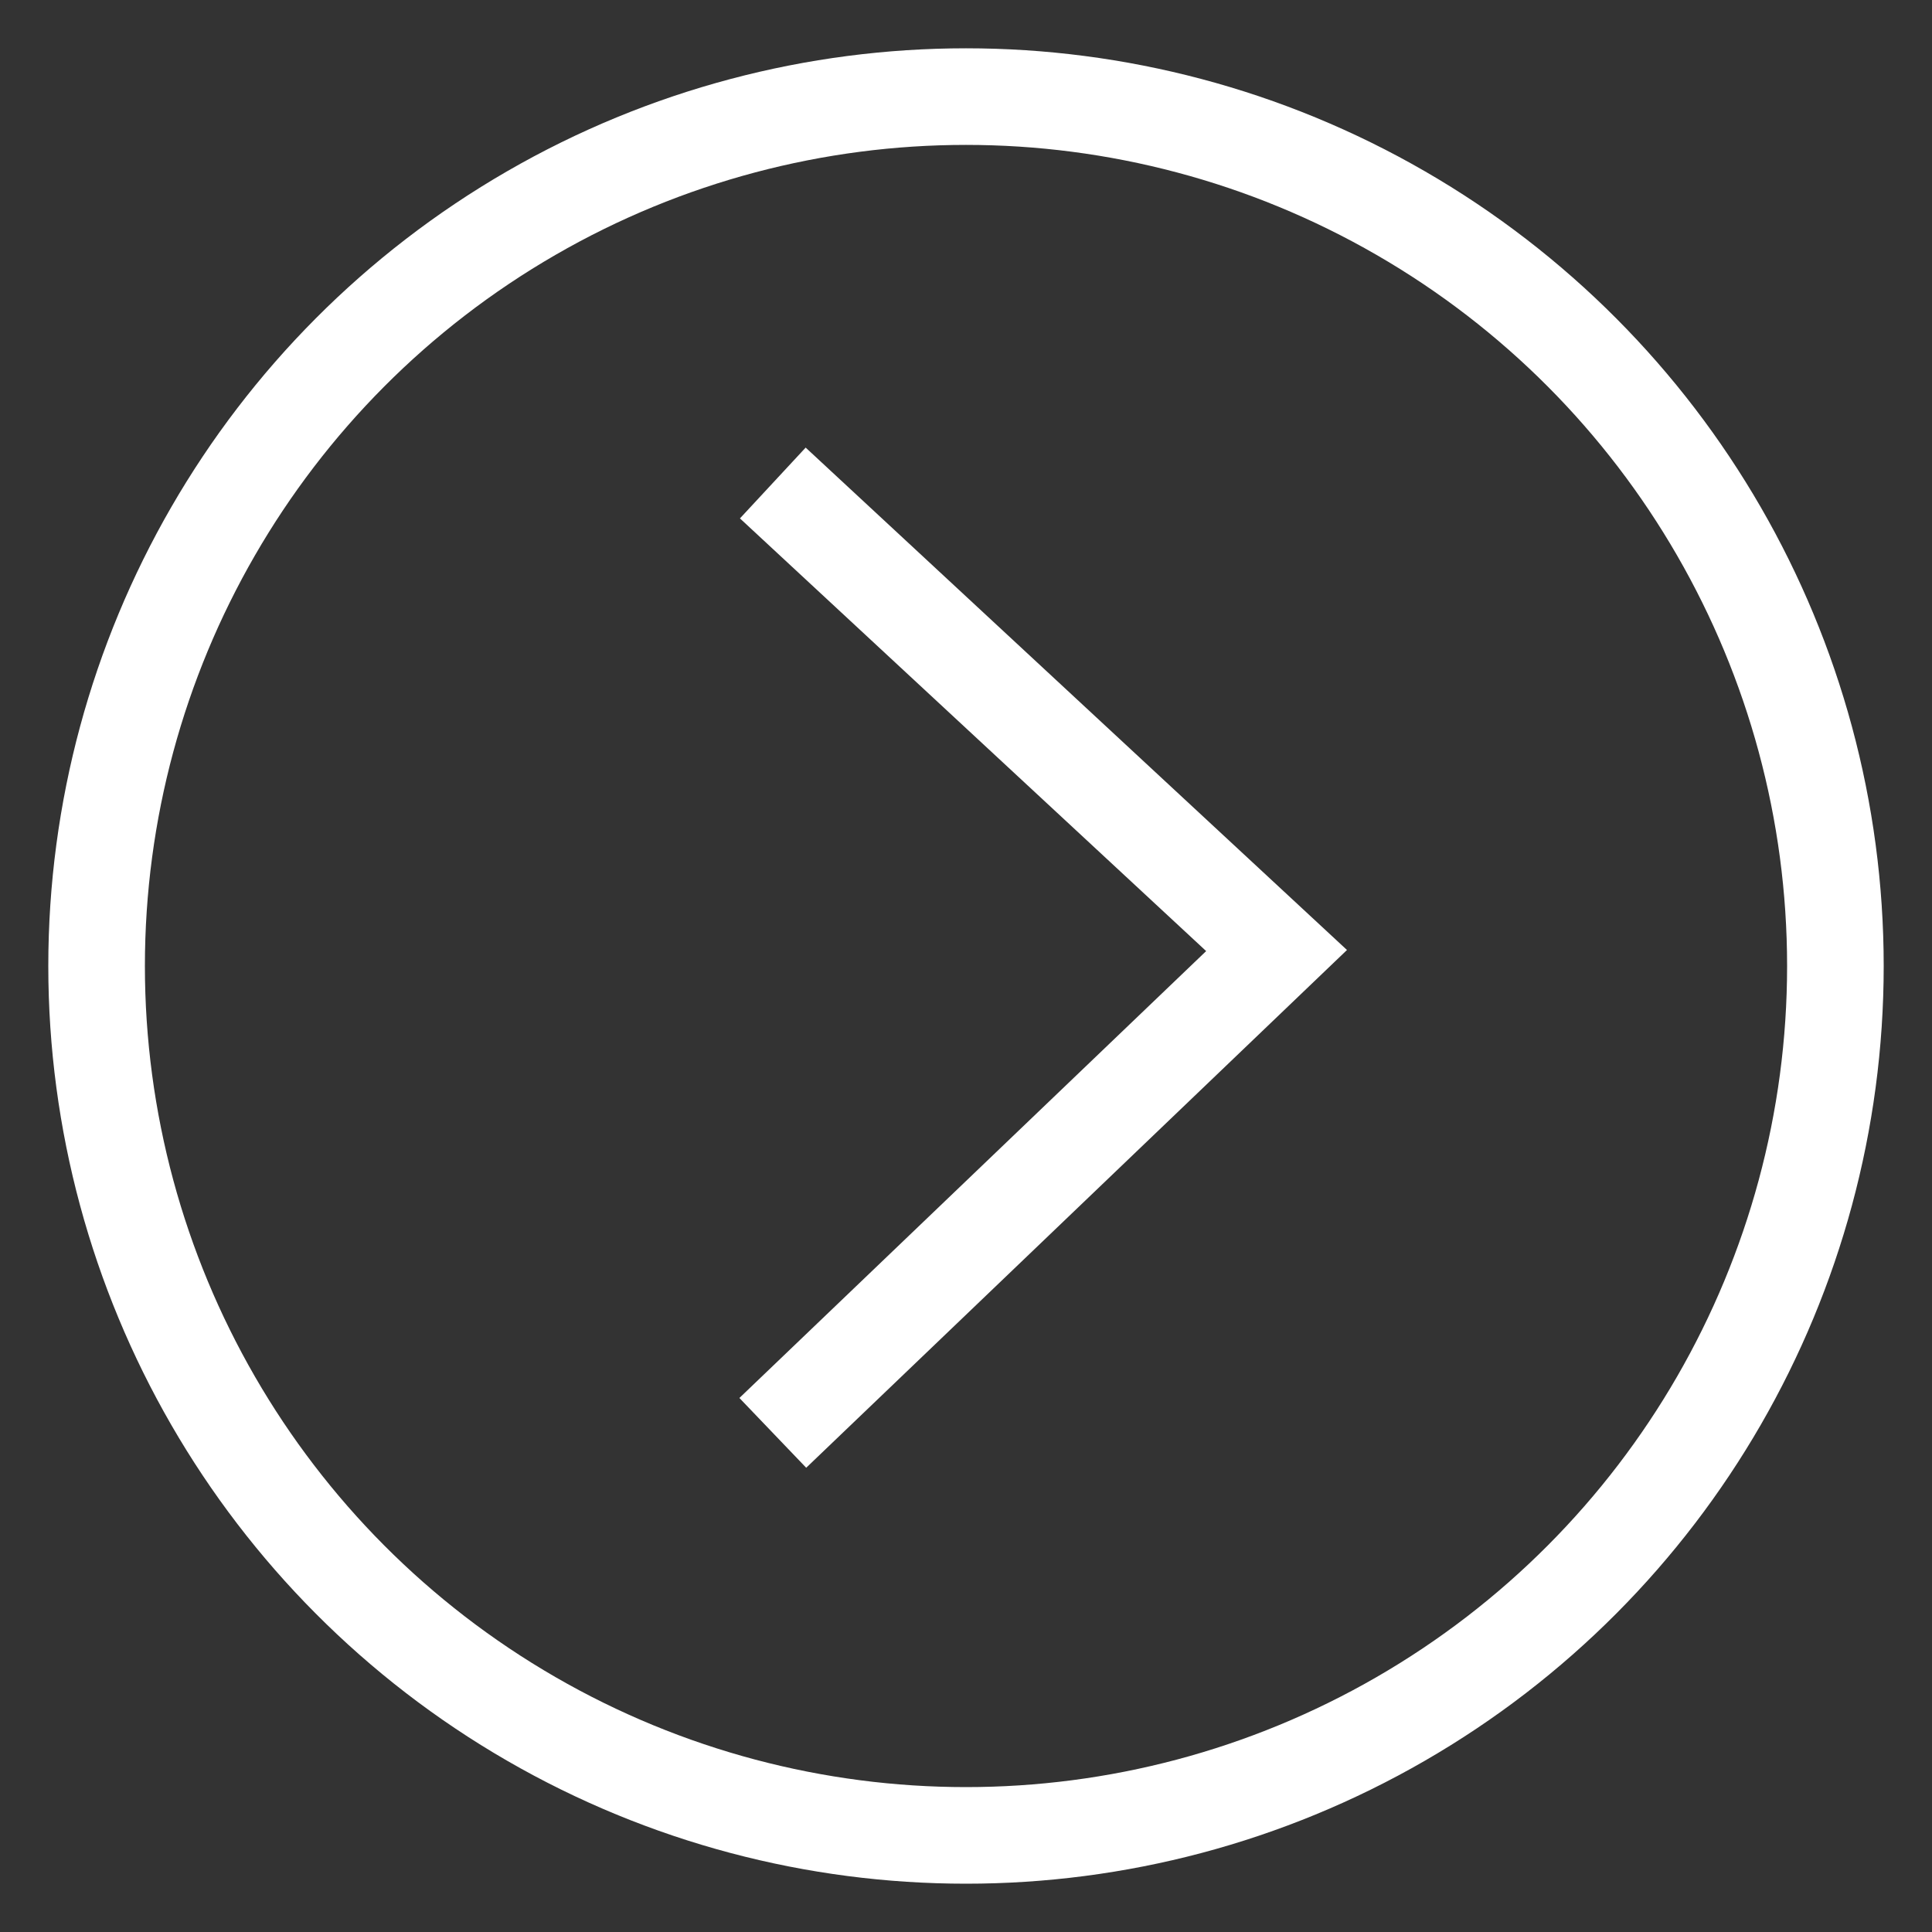 <?xml version="1.0" encoding="UTF-8"?>
<svg width="20px" height="20px" viewBox="0 0 20 20" version="1.1" xmlns="http://www.w3.org/2000/svg" xmlns:xlink="http://www.w3.org/1999/xlink">
    <rect x="0" y="0" width="20" height="20" fill="#333333" stroke="none"/>
    <!-- Generator: Sketch 63.1 (92452) - https://sketch.com -->
    <title>CTA / circle arrow</title>
    <desc>Created with Sketch.</desc>
    <g id="Mockups" stroke="none" stroke-width="1" fill="none" fill-rule="evenodd">
        <g id="D---Homepage" transform="translate(-656, -553)" stroke="#FFFFFF">
            <g id="Group" transform="translate(568, 545)">
                <g id="CTA-/-full-/-blue">
                    <g id="CTA-/-circle-arrow" transform="translate(89, 9)">
                        <circle id="Oval" cx="9" cy="9" r="9"></circle>
                        <polyline id="Path-3" points="7 4 12.215 8.84 7 13.833"></polyline>
                    </g>
                </g>
            </g>
        </g>
    </g>
</svg>